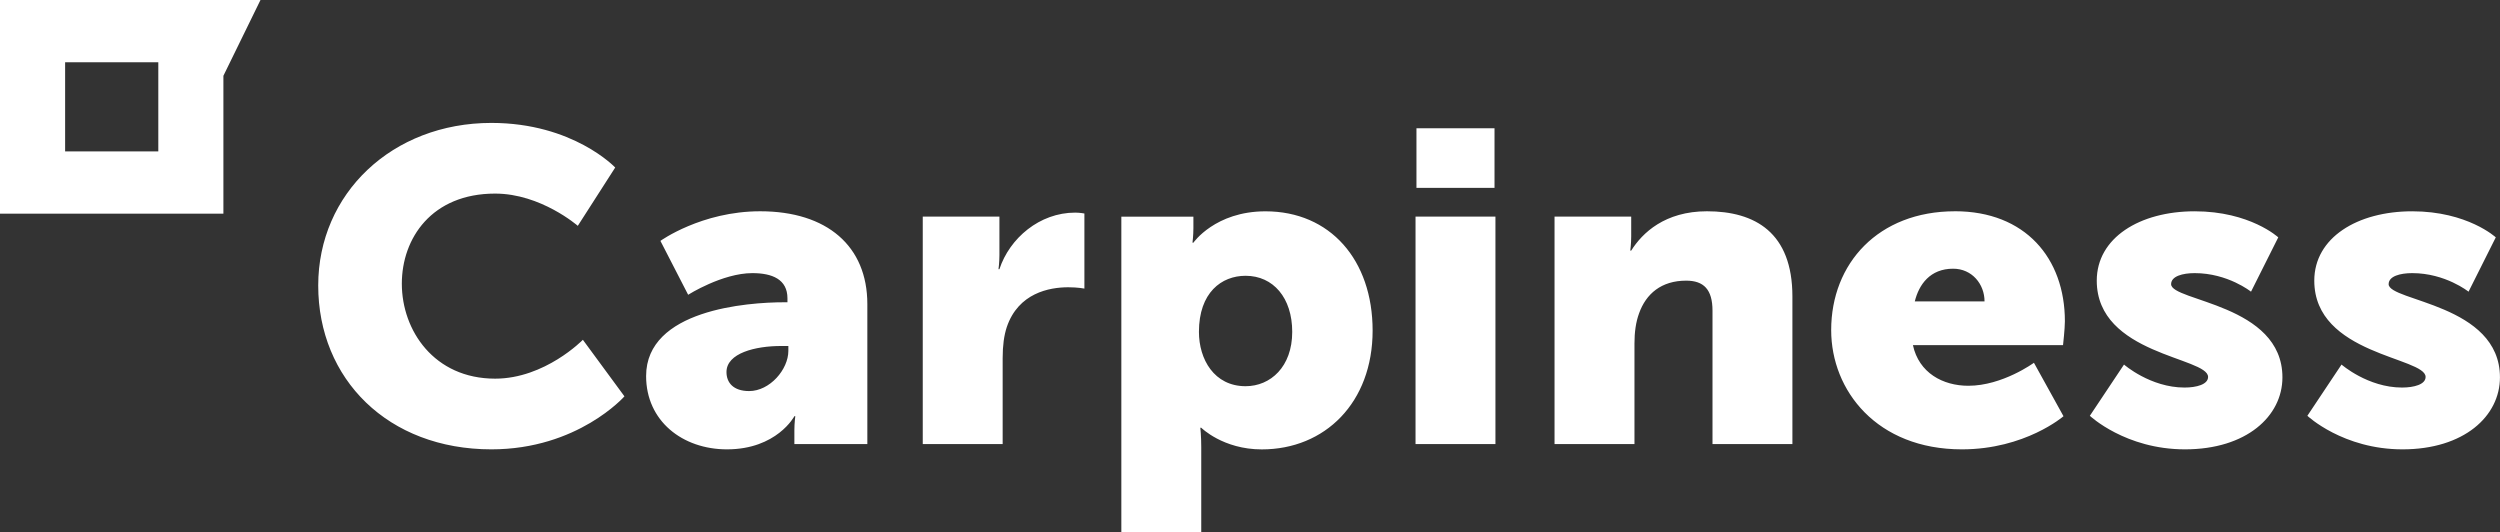 <svg width="108" height="23" viewBox="0 0 108 23" fill="none" xmlns="http://www.w3.org/2000/svg">
<rect x="0" y="0" width="108" height="23" fill="#333333" stroke="none"/>
<g clip-path="url(#clip0_5094_31292)">
<path fill-rule="evenodd" clip-rule="evenodd" d="M21.229 5.31C24.761 5.31 26.577 7.237 26.577 7.237L24.961 9.756C24.961 9.756 23.365 8.363 21.389 8.363C18.655 8.363 17.359 10.29 17.359 12.256C17.359 14.278 18.756 16.358 21.389 16.358C23.544 16.358 25.18 14.679 25.18 14.679L26.976 17.122C26.976 17.122 24.961 19.412 21.229 19.412C16.76 19.412 13.747 16.378 13.747 12.333C13.747 8.364 16.94 5.31 21.229 5.31V5.31ZM33.878 13.058C32.282 13.058 27.912 13.382 27.912 16.245C27.912 18.191 29.488 19.412 31.404 19.412C33.559 19.412 34.317 17.981 34.317 17.981H34.357C34.357 17.981 34.317 18.267 34.317 18.592V19.184H37.469V13.135C37.469 10.635 35.733 9.127 32.84 9.127C30.306 9.127 28.53 10.406 28.53 10.406L29.728 12.734C29.728 12.734 31.204 11.799 32.501 11.799C33.359 11.799 34.018 12.066 34.018 12.887V13.059H33.878V13.058ZM32.361 16.894C31.683 16.894 31.384 16.532 31.384 16.073C31.384 15.252 32.641 14.947 33.738 14.947H34.057V15.157C34.057 15.959 33.259 16.894 32.361 16.894V16.894ZM39.863 19.184H43.315V15.463C43.315 14.929 43.374 14.49 43.494 14.127C43.993 12.658 45.33 12.41 46.148 12.41C46.567 12.41 46.846 12.467 46.846 12.467V9.223C46.846 9.223 46.646 9.185 46.447 9.185C44.91 9.185 43.614 10.292 43.175 11.628H43.135C43.135 11.628 43.175 11.342 43.175 11.017V9.357H39.863V19.185V19.184ZM48.442 23.001H51.894V19.318C51.894 18.822 51.854 18.479 51.854 18.479H51.894C51.894 18.479 52.832 19.414 54.508 19.414C57.242 19.414 59.297 17.391 59.297 14.281C59.297 11.228 57.461 9.129 54.668 9.129C52.493 9.129 51.555 10.484 51.555 10.484H51.515C51.515 10.484 51.555 10.179 51.555 9.855V9.359H48.442V23.003V23.001ZM53.809 16.684C52.452 16.684 51.794 15.52 51.794 14.337C51.794 12.638 52.771 11.914 53.809 11.914C55.006 11.914 55.824 12.868 55.824 14.337C55.824 15.845 54.886 16.684 53.809 16.684ZM61.151 19.184H64.603V9.356H61.151V19.184ZM61.191 8.116H64.563V5.54H61.191V8.116V8.116ZM67.157 19.184H70.609V14.833C70.609 14.356 70.668 13.917 70.808 13.536C71.107 12.696 71.766 12.124 72.843 12.124C73.601 12.124 73.98 12.506 73.98 13.421V19.184H77.432V12.81C77.432 10.043 75.816 9.127 73.74 9.127C71.924 9.127 70.946 10.062 70.468 10.826H70.428C70.428 10.826 70.468 10.54 70.468 10.215V9.356H67.156V19.184H67.157ZM84.455 9.127C81.143 9.127 79.107 11.379 79.107 14.26C79.107 16.875 81.083 19.412 84.754 19.412C87.488 19.412 89.143 17.981 89.143 17.981L87.866 15.672C87.866 15.672 86.509 16.665 85.032 16.665C83.935 16.665 82.897 16.111 82.638 14.909H89.123C89.123 14.909 89.203 14.203 89.203 13.878C89.203 11.149 87.487 9.126 84.454 9.126L84.455 9.127ZM82.719 13.02C82.898 12.295 83.377 11.608 84.375 11.608C85.193 11.608 85.732 12.276 85.732 13.02H82.719ZM90.281 17.962C90.281 17.962 91.817 19.412 94.391 19.412C97.045 19.412 98.601 17.981 98.601 16.302C98.601 13.134 93.792 13.02 93.792 12.276C93.792 11.932 94.29 11.799 94.81 11.799C96.246 11.799 97.244 12.601 97.244 12.601L98.421 10.254C98.421 10.254 97.204 9.128 94.81 9.128C92.435 9.128 90.58 10.273 90.58 12.124C90.58 15.33 95.389 15.425 95.389 16.284C95.389 16.608 94.89 16.742 94.371 16.742C92.894 16.742 91.757 15.749 91.757 15.749L90.281 17.963V17.962ZM99.678 17.962C99.678 17.962 101.214 19.412 103.788 19.412C106.442 19.412 107.998 17.981 107.998 16.302C107.998 13.134 103.189 13.02 103.189 12.276C103.189 11.932 103.687 11.799 104.207 11.799C105.643 11.799 106.641 12.601 106.641 12.601L107.818 10.254C107.818 10.254 106.601 9.128 104.207 9.128C101.832 9.128 99.977 10.273 99.977 12.124C99.977 15.33 104.786 15.425 104.786 16.284C104.786 16.608 104.287 16.742 103.768 16.742C102.291 16.742 101.154 15.749 101.154 15.749L99.678 17.963V17.962ZM6.839 3.274V2.69H2.813V6.541H6.839V3.274ZM0 9.231V0H11.253L9.651 3.274V9.231H0Z" fill="white"/>
</g>
<defs>
<clipPath id="clip0_5094_31292">
<rect width="108" height="23" fill="white"/>
</clipPath>
</defs>
</svg>
